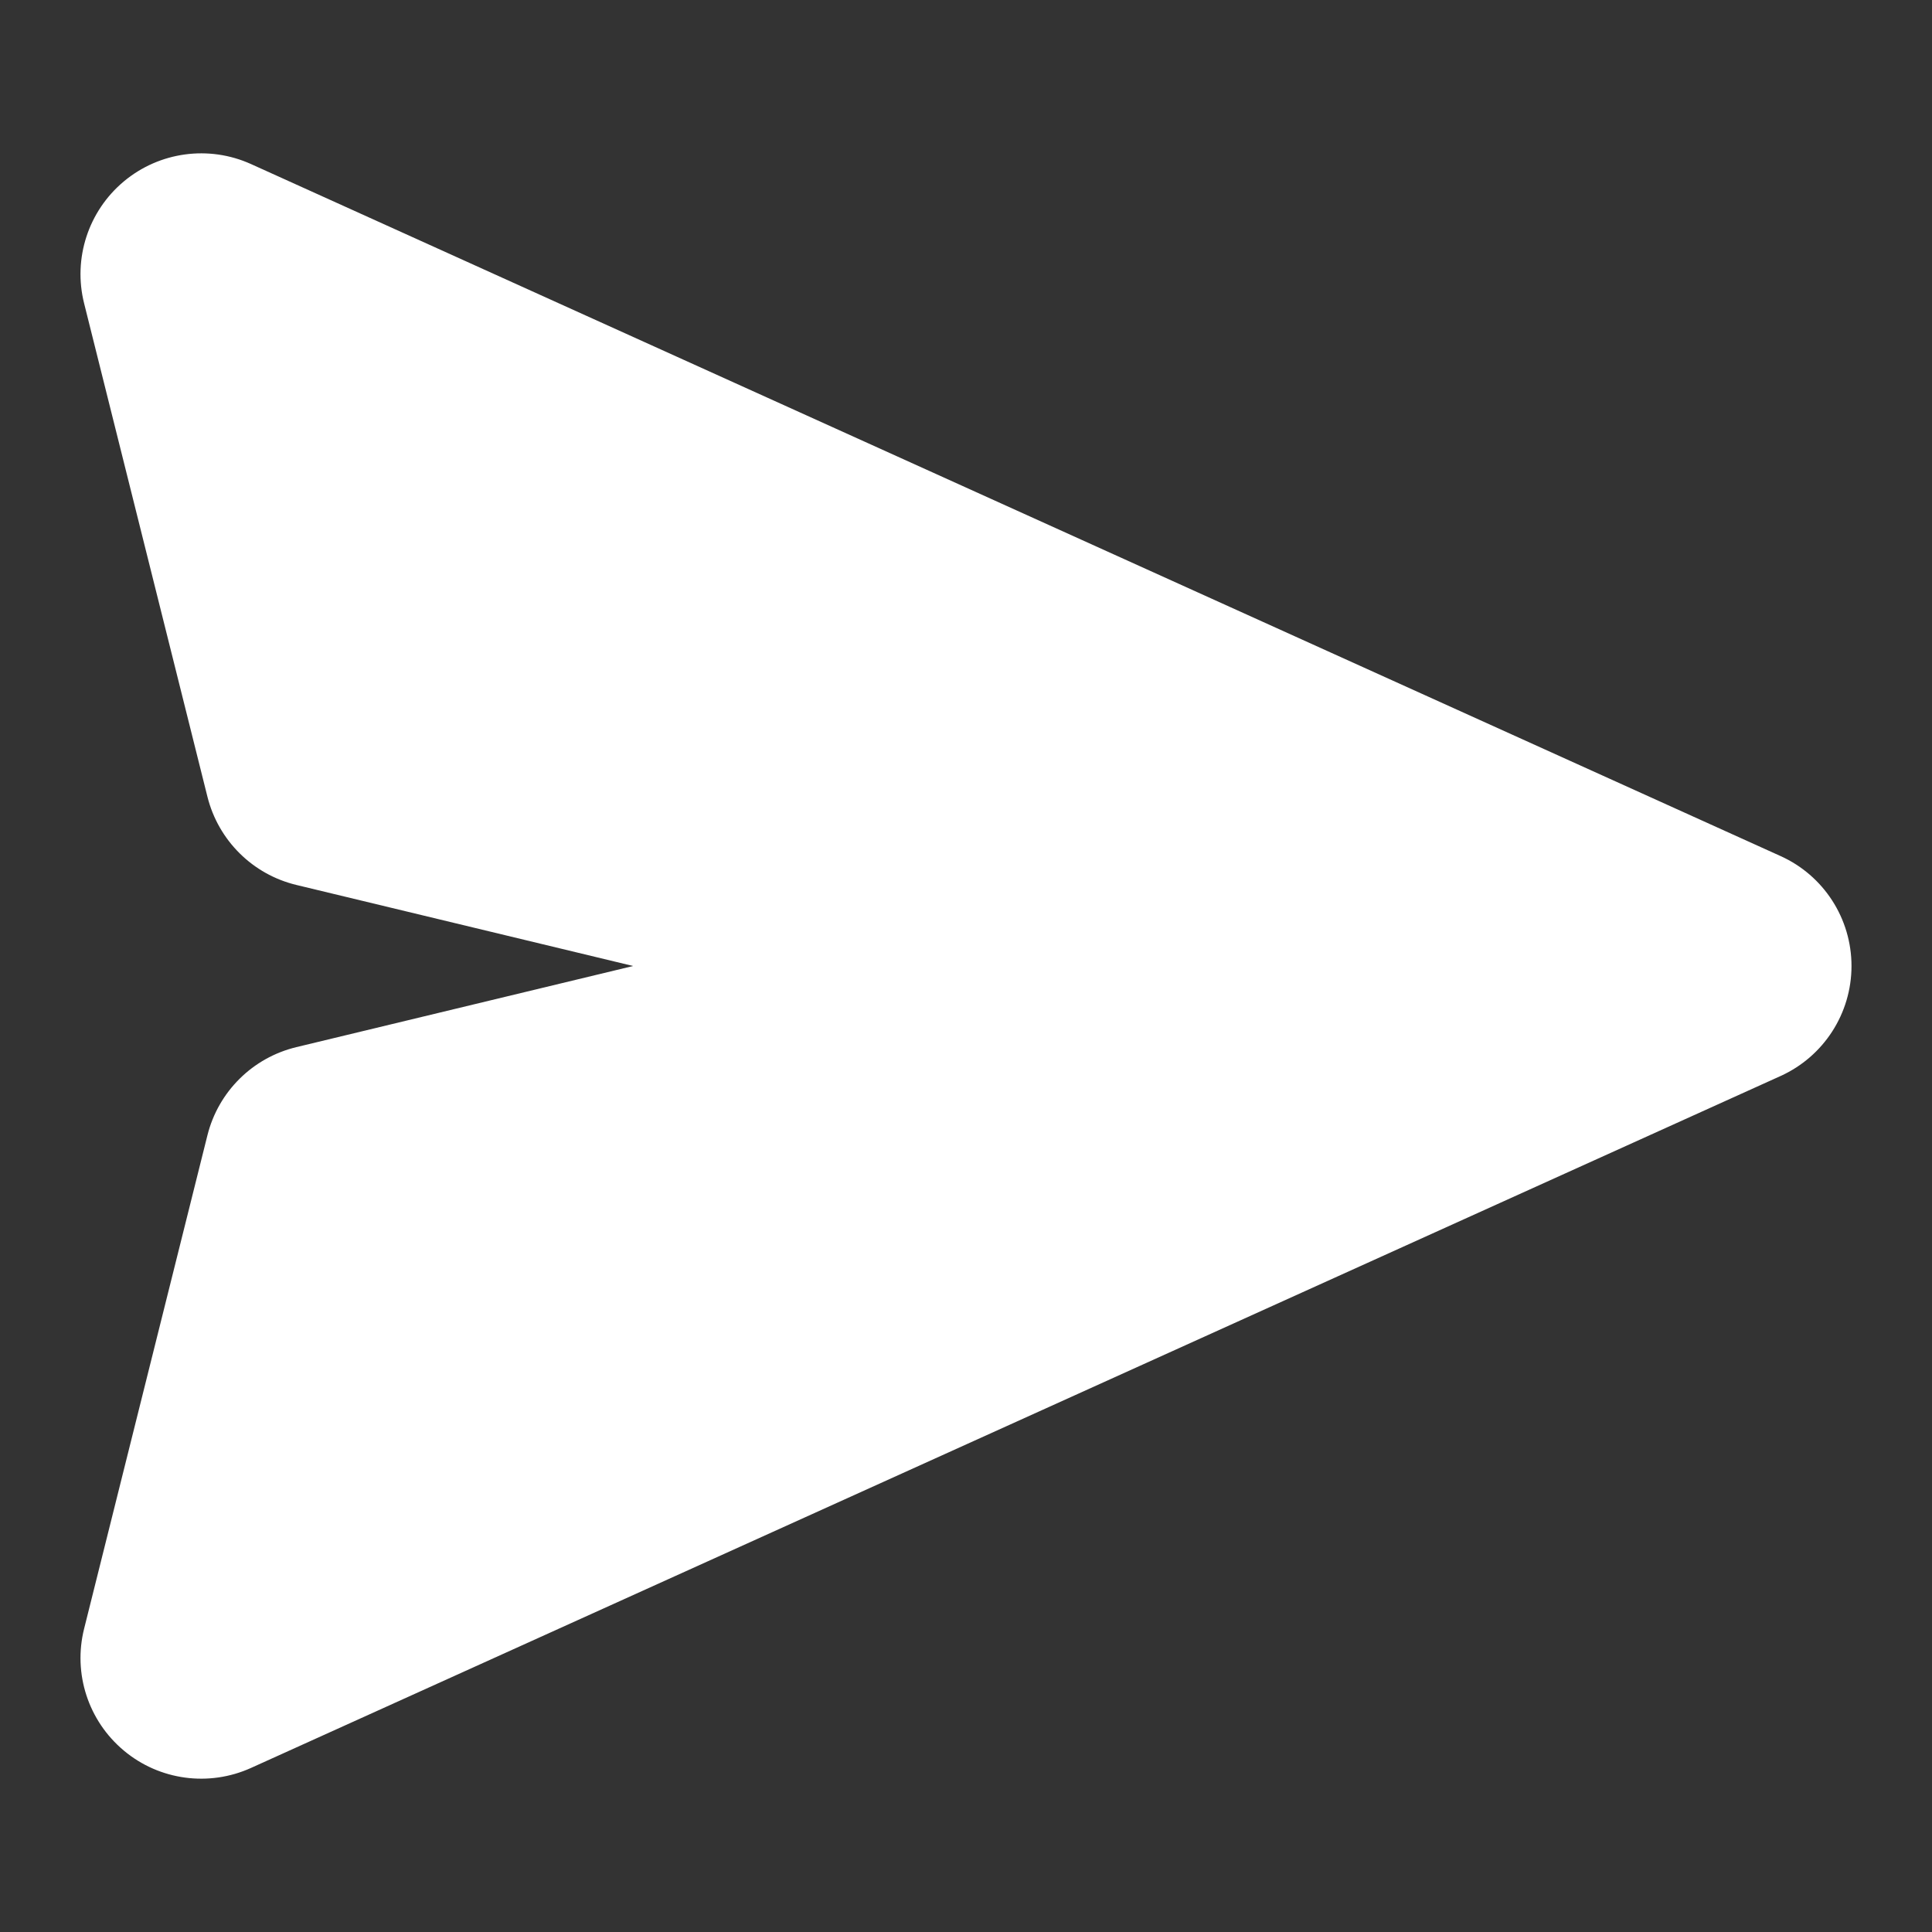 <svg width="24" height="24" viewBox="0 0 24 24" fill="none" xmlns="http://www.w3.org/2000/svg">
<rect x="0" y="0" width="24" height="24" fill="#333333" stroke="none"/>
<path fill-rule="evenodd" clip-rule="evenodd" d="M1.045 3.769C0.905 3.211 1.097 2.622 1.539 2.253C1.98 1.885 2.594 1.801 3.118 2.038L22.118 10.634C22.655 10.876 23 11.411 23 12C23 12.589 22.655 13.124 22.118 13.367L3.118 21.962C2.594 22.199 1.98 22.116 1.539 21.747C1.097 21.378 0.905 20.79 1.045 20.232L2.577 14.102C2.713 13.56 3.138 13.139 3.681 13.008L7.865 12L3.681 10.993C3.138 10.862 2.713 10.44 2.577 9.898L1.045 3.769Z" fill="white"/>
</svg>
